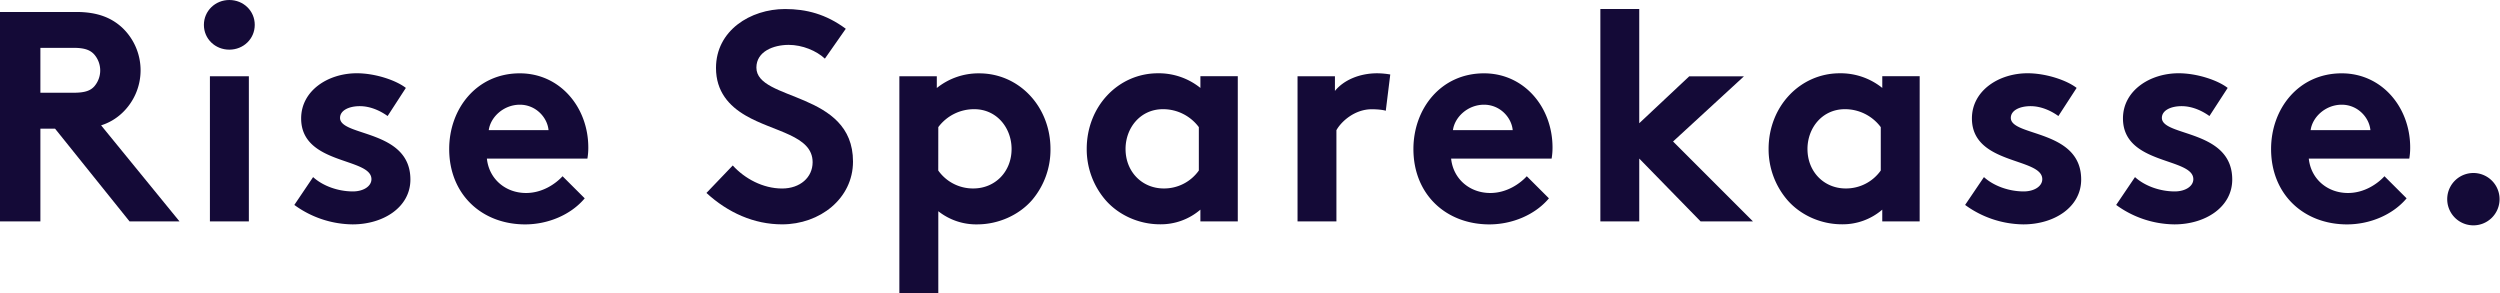 <svg id="Layer_1" data-name="Layer 1" xmlns="http://www.w3.org/2000/svg" viewBox="0 0 1918.75 225.2"><defs><style>.cls-1{fill:#140a37;}</style></defs><path class="cls-1" d="M1897.88,132.78a20.09,20.09,0,1,1,0,40.17,20.09,20.09,0,0,1,0-40.17Z"/><path class="cls-1" d="M31,98.73V169.9H0V9.19H58.55c16.53,0,27.09,4.58,35.12,11.93a45,45,0,0,1,0,65.67A41.43,41.43,0,0,1,77.6,96.2l60.15,73.7H99.41L42.24,98.73ZM56.71,71.17c8.95,0,12.86-1.83,15.61-4.82a18.72,18.72,0,0,0,0-24.56c-2.75-3-6.66-5.06-15.61-5.06H31V71.17Z"/><path class="cls-1" d="M176,0c10.79,0,19.52,8.27,19.52,19.06S186.82,38.11,176,38.11s-19.51-8.26-19.51-19S165.24,0,176,0ZM191,169.9H161.11V58.55H191Z"/><path class="cls-1" d="M240.31,135.92c7.58,6.89,19.29,11,30.54,11,8,0,14.23-3.9,14.23-9.41,0-16.76-53.95-10.79-53.95-46.61,0-21.35,20.66-34.67,42.7-34.67,14.47,0,30.31,5.51,37.66,11.25l-14,21.58c-5.74-4.13-13.32-7.58-21.35-7.58-8.27,0-15.16,3.22-15.16,9,0,14.46,54,8.72,54,47.3,0,21.35-20.89,34.43-44.31,34.43a77,77,0,0,1-44.77-14.92Z"/><path class="cls-1" d="M448.77,152.22c-10.8,12.86-28.47,20-45.69,20-33.29,0-58.32-23-58.32-57.85,0-31,21.12-58.09,54.19-58.09,30.76,0,52.57,25.94,52.57,56.94a49,49,0,0,1-.69,8.5H373.69c1.61,15.61,14.23,26.4,30.08,26.4,12.62,0,22.73-7.12,28-12.86ZM421,99.87c-.92-9.87-9.88-19.51-22-19.51-12.4,0-22.51,9.41-23.88,19.51Z"/><path class="cls-1" d="M562.39,127c9.18,10.11,23.19,17.68,37.88,17.68,13.78,0,23.42-8.49,23.42-20.2,0-20.66-29.85-23.19-51.43-35.82-12.63-7.34-22.73-18.36-22.73-36.5,0-28.7,26.41-45.23,53-45.23,16.3,0,31.45,3.9,46.61,15.15L633.1,45c-6.42-6-17.22-10.56-27.78-10.56-11.71,0-24.79,5.05-24.79,17.45,0,25.94,74.15,17.91,74.15,72.09,0,28.47-25.48,48.21-54.41,48.21-21.58,0-41.55-8.95-58.08-24.1Z"/><path class="cls-1" d="M690.26,58.55H719v9a51,51,0,0,1,32.6-11.25c30.31,0,54.64,25.25,54.64,58.09a59.63,59.63,0,0,1-14,39c-9.88,11.48-25.72,18.82-42.25,18.82a46.91,46.91,0,0,1-29.84-10.1V225H690.26Zm29.85,72.32A32.6,32.6,0,0,0,747,144.64c16.76,0,29.39-12.85,29.39-30.3,0-16.07-11.26-30.54-28.7-30.54a34.21,34.21,0,0,0-27.55,13.78Z"/><path class="cls-1" d="M950,169.9h-28.7v-9a46.56,46.56,0,0,1-31,11.25c-16.53,0-32.14-7.34-42-18.82a59.76,59.76,0,0,1-14.24-39c0-32.84,24.34-58.09,54.65-58.09a51,51,0,0,1,32.6,11.25v-9H950ZM920.11,97.58A34.22,34.22,0,0,0,892.56,83.8c-17.45,0-28.7,14.47-28.7,30.54,0,17.45,12.63,30.3,29.39,30.3a32.62,32.62,0,0,0,26.86-13.77Z"/><path class="cls-1" d="M1063.59,85c-2.07-.69-6.43-1.15-10.8-1.15-13.08,0-23.41,9.41-27.09,16.07v70H995.86V58.55h28.7V69.8c6.65-8.27,18.82-13.55,32.37-13.55a60.66,60.66,0,0,1,10.1.92Z"/><path class="cls-1" d="M1188.8,152.22c-10.79,12.86-28.47,20-45.68,20-33.29,0-58.32-23-58.32-57.85,0-31,21.12-58.09,54.18-58.09,30.77,0,52.58,25.94,52.58,56.94a49,49,0,0,1-.69,8.5h-77.14c1.61,15.61,14.23,26.4,30.08,26.4,12.62,0,22.72-7.12,28-12.86ZM1161,99.87c-.91-9.87-9.87-19.51-22-19.51-12.4,0-22.5,9.41-23.87,19.51Z"/><path class="cls-1" d="M1284.07,108.6l61.3,61.3h-40.18l-47.07-48.21V169.9h-29.84V6.89h29.84v87.7l38.35-36h42Z"/><path class="cls-1" d="M1473.34,169.9h-28.7v-9a46.54,46.54,0,0,1-31,11.25c-16.53,0-32.14-7.34-42-18.82a59.76,59.76,0,0,1-14.24-39c0-32.84,24.34-58.09,54.65-58.09a51,51,0,0,1,32.6,11.25v-9h28.7Zm-29.85-72.32a34.22,34.22,0,0,0-27.55-13.78c-17.45,0-28.7,14.47-28.7,30.54,0,17.45,12.63,30.3,29.39,30.3a32.62,32.62,0,0,0,26.86-13.77Z"/><path class="cls-1" d="M1522.68,135.92c7.58,6.89,19.29,11,30.54,11,8,0,14.23-3.9,14.23-9.41,0-16.76-54-10.79-54-46.61,0-21.35,20.66-34.67,42.7-34.67,14.47,0,30.31,5.51,37.66,11.25l-14,21.58c-5.74-4.13-13.32-7.58-21.35-7.58-8.27,0-15.16,3.22-15.16,9,0,14.46,54,8.72,54,47.3,0,21.35-20.89,34.43-44.31,34.43a77,77,0,0,1-44.77-14.92Z"/><path class="cls-1" d="M1638.61,135.92c7.58,6.89,19.29,11,30.54,11,8,0,14.23-3.9,14.23-9.41,0-16.76-54-10.79-54-46.61,0-21.35,20.66-34.67,42.7-34.67,14.47,0,30.31,5.51,37.66,11.25l-14,21.58c-5.74-4.13-13.31-7.58-21.35-7.58-8.26,0-15.15,3.22-15.15,9,0,14.46,54,8.72,54,47.3,0,21.35-20.89,34.43-44.31,34.43a77,77,0,0,1-44.77-14.92Z"/><path class="cls-1" d="M1847.07,152.22c-10.79,12.86-28.47,20-45.69,20-33.29,0-58.32-23-58.32-57.85,0-31,21.13-58.09,54.19-58.09,30.76,0,52.57,25.94,52.57,56.94a49,49,0,0,1-.69,8.5H1772c1.61,15.61,14.24,26.4,30.08,26.4,12.63,0,22.73-7.12,28-12.86Zm-27.78-52.35c-.92-9.87-9.87-19.51-22-19.51-12.4,0-22.5,9.41-23.88,19.51Z"/></svg>